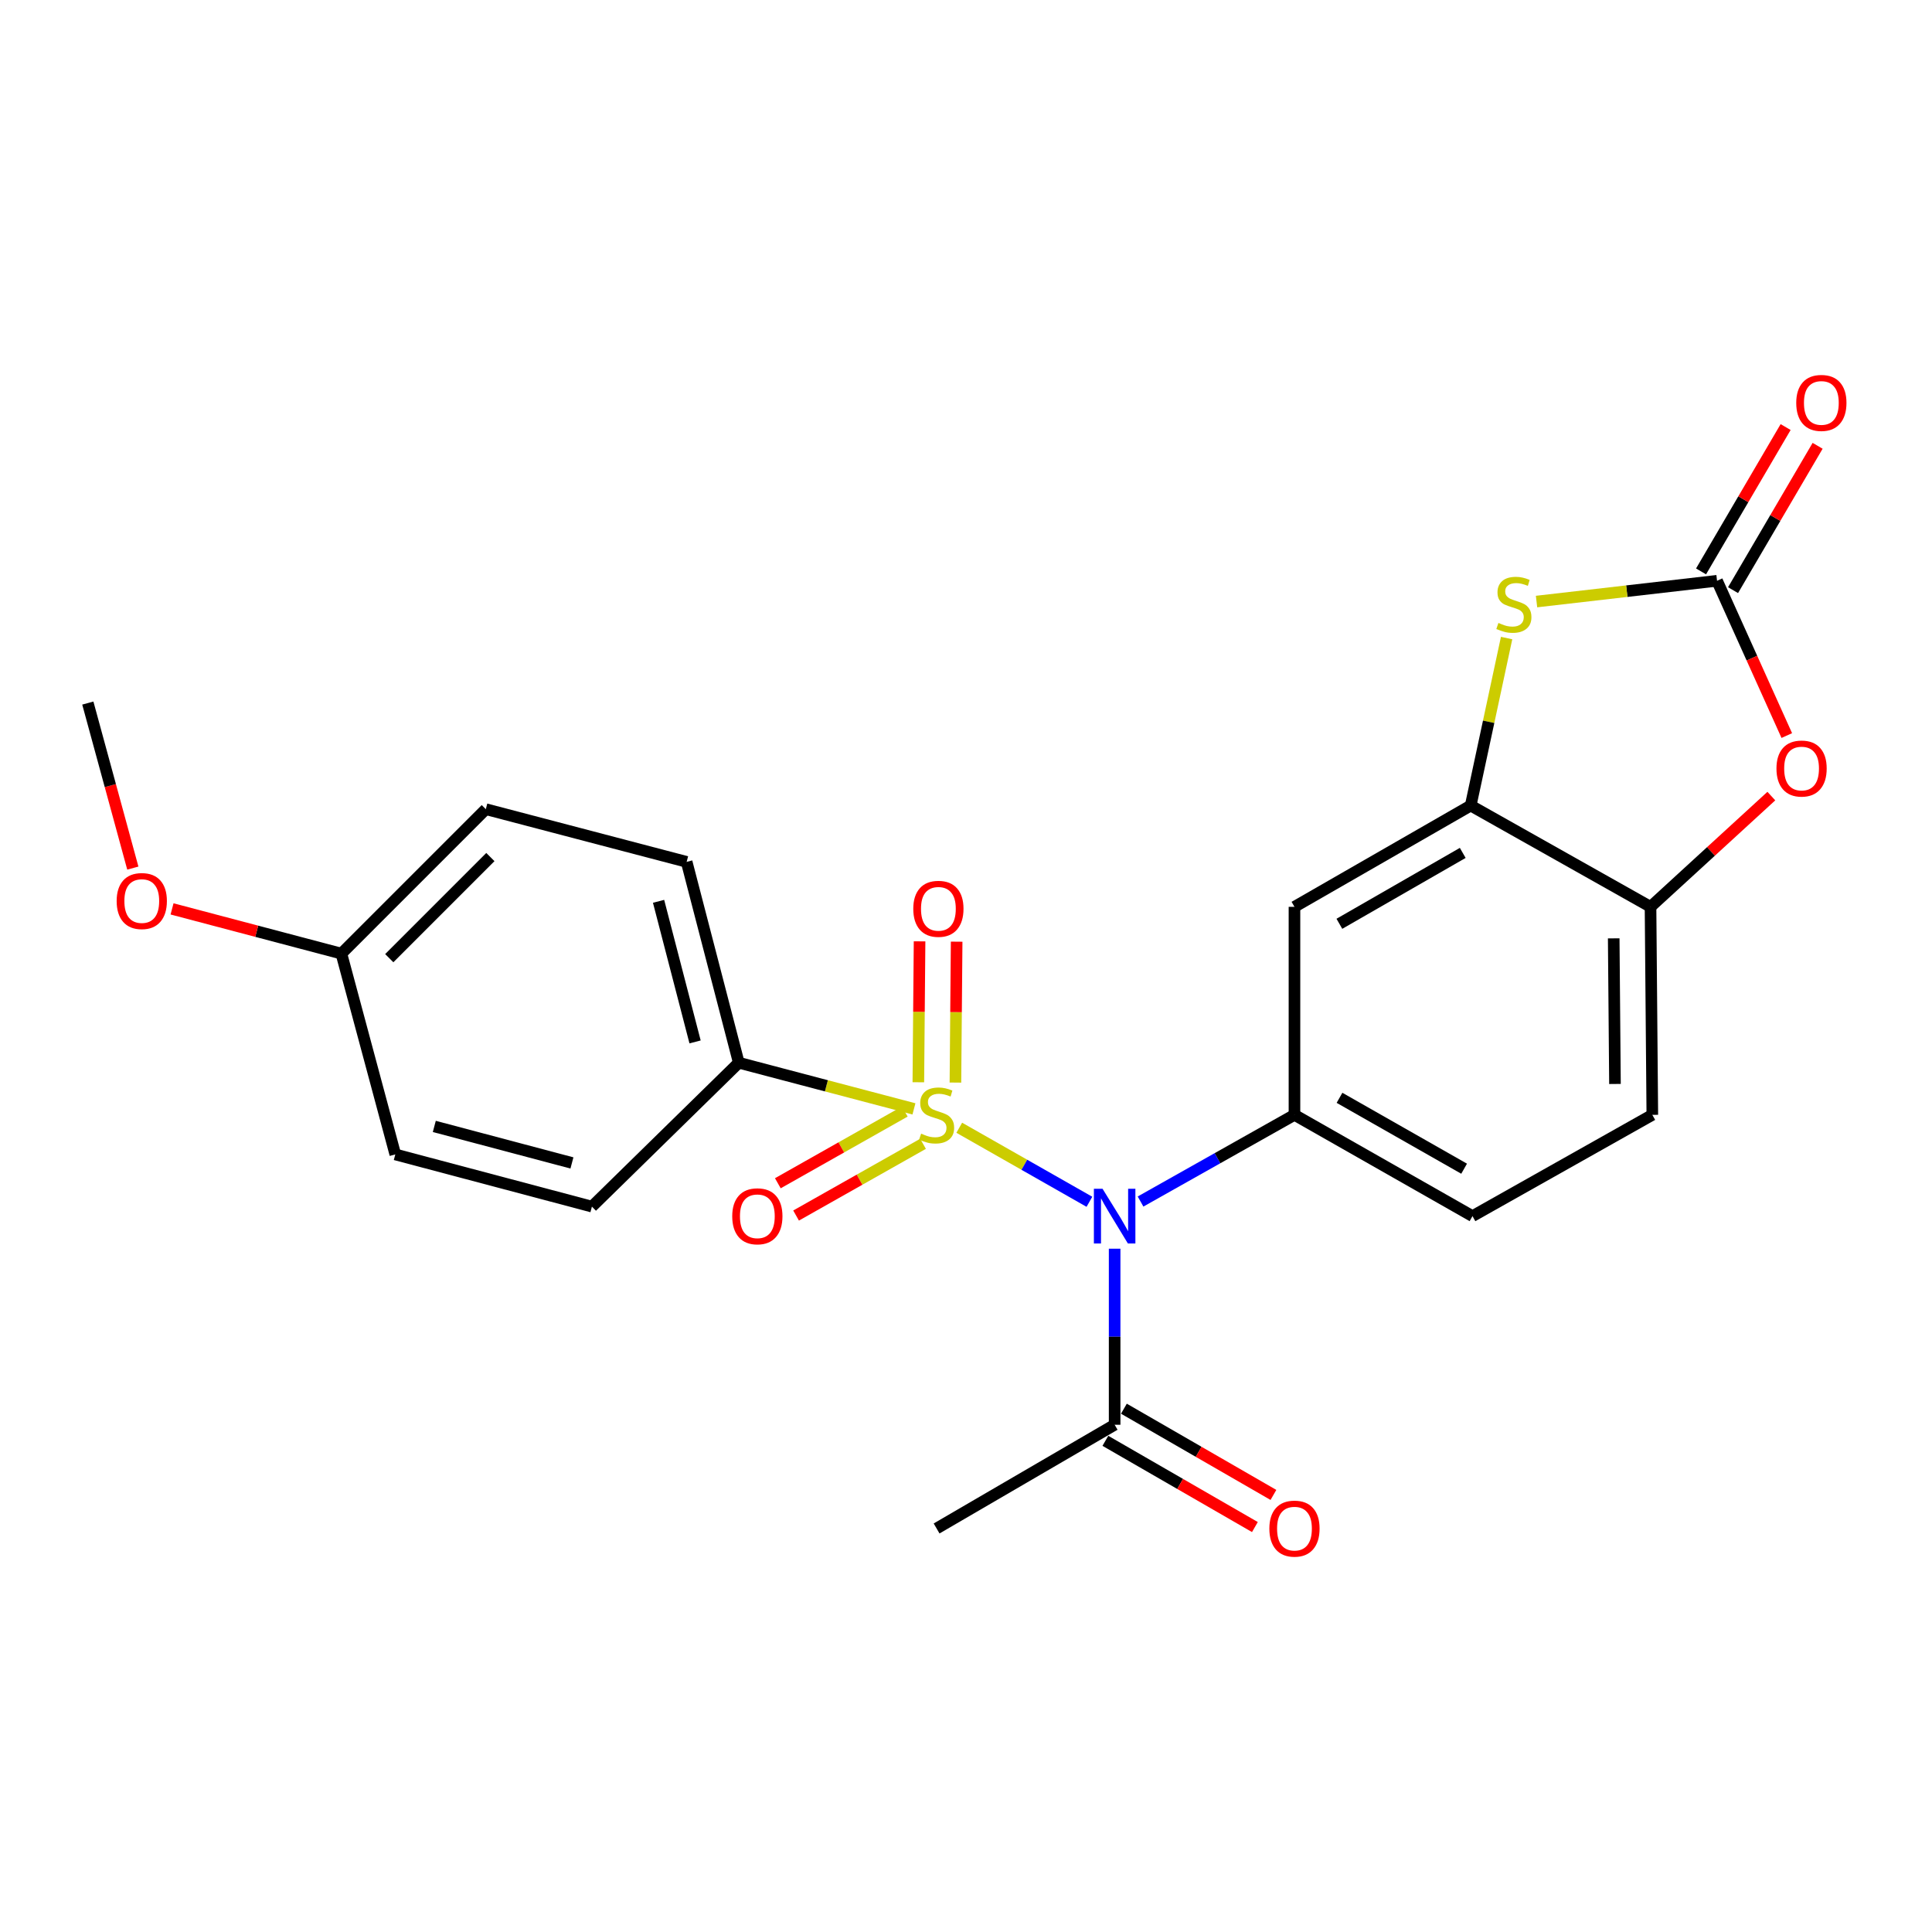 <?xml version='1.0' encoding='iso-8859-1'?>
<svg version='1.1' baseProfile='full'
              xmlns='http://www.w3.org/2000/svg'
                      xmlns:rdkit='http://www.rdkit.org/xml'
                      xmlns:xlink='http://www.w3.org/1999/xlink'
                  xml:space='preserve'
width='1000px' height='1000px' viewBox='0 0 1000 1000'>
<!-- END OF HEADER -->
<rect style='opacity:1.0;fill:#FFFFFF;stroke:none' width='1000' height='1000' x='0' y='0'> </rect>
<path class='bond-0' d='M 496.513,583.718 L 530.198,602.879' style='fill:none;fill-rule:evenodd;stroke:#CCCC00;stroke-width:6px;stroke-linecap:butt;stroke-linejoin:miter;stroke-opacity:1' />
<path class='bond-0' d='M 530.198,602.879 L 563.882,622.041' style='fill:none;fill-rule:evenodd;stroke:#0000FF;stroke-width:6px;stroke-linecap:butt;stroke-linejoin:miter;stroke-opacity:1' />
<path class='bond-9' d='M 473.056,573.955 L 427.725,562.011' style='fill:none;fill-rule:evenodd;stroke:#CCCC00;stroke-width:6px;stroke-linecap:butt;stroke-linejoin:miter;stroke-opacity:1' />
<path class='bond-9' d='M 427.725,562.011 L 382.394,550.067' style='fill:none;fill-rule:evenodd;stroke:#000000;stroke-width:6px;stroke-linecap:butt;stroke-linejoin:miter;stroke-opacity:1' />
<path class='bond-10' d='M 494.525,560.34 L 494.842,523.874' style='fill:none;fill-rule:evenodd;stroke:#CCCC00;stroke-width:6px;stroke-linecap:butt;stroke-linejoin:miter;stroke-opacity:1' />
<path class='bond-10' d='M 494.842,523.874 L 495.159,487.408' style='fill:none;fill-rule:evenodd;stroke:#FF0000;stroke-width:6px;stroke-linecap:butt;stroke-linejoin:miter;stroke-opacity:1' />
<path class='bond-10' d='M 475.332,560.173 L 475.649,523.707' style='fill:none;fill-rule:evenodd;stroke:#CCCC00;stroke-width:6px;stroke-linecap:butt;stroke-linejoin:miter;stroke-opacity:1' />
<path class='bond-10' d='M 475.649,523.707 L 475.966,487.241' style='fill:none;fill-rule:evenodd;stroke:#FF0000;stroke-width:6px;stroke-linecap:butt;stroke-linejoin:miter;stroke-opacity:1' />
<path class='bond-11' d='M 468.318,575.325 L 435.463,593.888' style='fill:none;fill-rule:evenodd;stroke:#CCCC00;stroke-width:6px;stroke-linecap:butt;stroke-linejoin:miter;stroke-opacity:1' />
<path class='bond-11' d='M 435.463,593.888 L 402.607,612.451' style='fill:none;fill-rule:evenodd;stroke:#FF0000;stroke-width:6px;stroke-linecap:butt;stroke-linejoin:miter;stroke-opacity:1' />
<path class='bond-11' d='M 477.76,592.036 L 444.904,610.599' style='fill:none;fill-rule:evenodd;stroke:#CCCC00;stroke-width:6px;stroke-linecap:butt;stroke-linejoin:miter;stroke-opacity:1' />
<path class='bond-11' d='M 444.904,610.599 L 412.049,629.162' style='fill:none;fill-rule:evenodd;stroke:#FF0000;stroke-width:6px;stroke-linecap:butt;stroke-linejoin:miter;stroke-opacity:1' />
<path class='bond-2' d='M 590.346,621.913 L 630.18,599.479' style='fill:none;fill-rule:evenodd;stroke:#0000FF;stroke-width:6px;stroke-linecap:butt;stroke-linejoin:miter;stroke-opacity:1' />
<path class='bond-2' d='M 630.18,599.479 L 670.015,577.045' style='fill:none;fill-rule:evenodd;stroke:#000000;stroke-width:6px;stroke-linecap:butt;stroke-linejoin:miter;stroke-opacity:1' />
<path class='bond-7' d='M 576.935,646.326 L 576.935,691.889' style='fill:none;fill-rule:evenodd;stroke:#0000FF;stroke-width:6px;stroke-linecap:butt;stroke-linejoin:miter;stroke-opacity:1' />
<path class='bond-7' d='M 576.935,691.889 L 576.935,737.453' style='fill:none;fill-rule:evenodd;stroke:#000000;stroke-width:6px;stroke-linecap:butt;stroke-linejoin:miter;stroke-opacity:1' />
<path class='bond-1' d='M 888.741,300.609 L 842.023,305.986' style='fill:none;fill-rule:evenodd;stroke:#000000;stroke-width:6px;stroke-linecap:butt;stroke-linejoin:miter;stroke-opacity:1' />
<path class='bond-1' d='M 842.023,305.986 L 795.306,311.363' style='fill:none;fill-rule:evenodd;stroke:#CCCC00;stroke-width:6px;stroke-linecap:butt;stroke-linejoin:miter;stroke-opacity:1' />
<path class='bond-12' d='M 897.021,305.461 L 918.909,268.105' style='fill:none;fill-rule:evenodd;stroke:#000000;stroke-width:6px;stroke-linecap:butt;stroke-linejoin:miter;stroke-opacity:1' />
<path class='bond-12' d='M 918.909,268.105 L 940.797,230.749' style='fill:none;fill-rule:evenodd;stroke:#FF0000;stroke-width:6px;stroke-linecap:butt;stroke-linejoin:miter;stroke-opacity:1' />
<path class='bond-12' d='M 880.461,295.758 L 902.348,258.402' style='fill:none;fill-rule:evenodd;stroke:#000000;stroke-width:6px;stroke-linecap:butt;stroke-linejoin:miter;stroke-opacity:1' />
<path class='bond-12' d='M 902.348,258.402 L 924.236,221.046' style='fill:none;fill-rule:evenodd;stroke:#FF0000;stroke-width:6px;stroke-linecap:butt;stroke-linejoin:miter;stroke-opacity:1' />
<path class='bond-26' d='M 888.741,300.609 L 906.791,340.668' style='fill:none;fill-rule:evenodd;stroke:#000000;stroke-width:6px;stroke-linecap:butt;stroke-linejoin:miter;stroke-opacity:1' />
<path class='bond-26' d='M 906.791,340.668 L 924.84,380.727' style='fill:none;fill-rule:evenodd;stroke:#FF0000;stroke-width:6px;stroke-linecap:butt;stroke-linejoin:miter;stroke-opacity:1' />
<path class='bond-6' d='M 670.015,577.045 L 670.015,469.378' style='fill:none;fill-rule:evenodd;stroke:#000000;stroke-width:6px;stroke-linecap:butt;stroke-linejoin:miter;stroke-opacity:1' />
<path class='bond-13' d='M 670.015,577.045 L 762.157,629.466' style='fill:none;fill-rule:evenodd;stroke:#000000;stroke-width:6px;stroke-linecap:butt;stroke-linejoin:miter;stroke-opacity:1' />
<path class='bond-13' d='M 693.328,568.225 L 757.827,604.92' style='fill:none;fill-rule:evenodd;stroke:#000000;stroke-width:6px;stroke-linecap:butt;stroke-linejoin:miter;stroke-opacity:1' />
<path class='bond-3' d='M 779.818,330.258 L 770.523,373.607' style='fill:none;fill-rule:evenodd;stroke:#CCCC00;stroke-width:6px;stroke-linecap:butt;stroke-linejoin:miter;stroke-opacity:1' />
<path class='bond-3' d='M 770.523,373.607 L 761.229,416.957' style='fill:none;fill-rule:evenodd;stroke:#000000;stroke-width:6px;stroke-linecap:butt;stroke-linejoin:miter;stroke-opacity:1' />
<path class='bond-4' d='M 761.229,416.957 L 670.015,469.378' style='fill:none;fill-rule:evenodd;stroke:#000000;stroke-width:6px;stroke-linecap:butt;stroke-linejoin:miter;stroke-opacity:1' />
<path class='bond-4' d='M 757.111,441.461 L 693.261,478.156' style='fill:none;fill-rule:evenodd;stroke:#000000;stroke-width:6px;stroke-linecap:butt;stroke-linejoin:miter;stroke-opacity:1' />
<path class='bond-25' d='M 761.229,416.957 L 854.309,469.378' style='fill:none;fill-rule:evenodd;stroke:#000000;stroke-width:6px;stroke-linecap:butt;stroke-linejoin:miter;stroke-opacity:1' />
<path class='bond-5' d='M 916.841,412.057 L 885.575,440.717' style='fill:none;fill-rule:evenodd;stroke:#FF0000;stroke-width:6px;stroke-linecap:butt;stroke-linejoin:miter;stroke-opacity:1' />
<path class='bond-5' d='M 885.575,440.717 L 854.309,469.378' style='fill:none;fill-rule:evenodd;stroke:#000000;stroke-width:6px;stroke-linecap:butt;stroke-linejoin:miter;stroke-opacity:1' />
<path class='bond-14' d='M 572.141,745.767 L 610.838,768.083' style='fill:none;fill-rule:evenodd;stroke:#000000;stroke-width:6px;stroke-linecap:butt;stroke-linejoin:miter;stroke-opacity:1' />
<path class='bond-14' d='M 610.838,768.083 L 649.534,790.4' style='fill:none;fill-rule:evenodd;stroke:#FF0000;stroke-width:6px;stroke-linecap:butt;stroke-linejoin:miter;stroke-opacity:1' />
<path class='bond-14' d='M 581.73,729.14 L 620.426,751.456' style='fill:none;fill-rule:evenodd;stroke:#000000;stroke-width:6px;stroke-linecap:butt;stroke-linejoin:miter;stroke-opacity:1' />
<path class='bond-14' d='M 620.426,751.456 L 659.123,773.772' style='fill:none;fill-rule:evenodd;stroke:#FF0000;stroke-width:6px;stroke-linecap:butt;stroke-linejoin:miter;stroke-opacity:1' />
<path class='bond-22' d='M 576.935,737.453 L 484.783,791.132' style='fill:none;fill-rule:evenodd;stroke:#000000;stroke-width:6px;stroke-linecap:butt;stroke-linejoin:miter;stroke-opacity:1' />
<path class='bond-8' d='M 854.309,469.378 L 855.237,577.045' style='fill:none;fill-rule:evenodd;stroke:#000000;stroke-width:6px;stroke-linecap:butt;stroke-linejoin:miter;stroke-opacity:1' />
<path class='bond-8' d='M 835.255,485.693 L 835.904,561.06' style='fill:none;fill-rule:evenodd;stroke:#000000;stroke-width:6px;stroke-linecap:butt;stroke-linejoin:miter;stroke-opacity:1' />
<path class='bond-16' d='M 382.394,550.067 L 355.405,446.1' style='fill:none;fill-rule:evenodd;stroke:#000000;stroke-width:6px;stroke-linecap:butt;stroke-linejoin:miter;stroke-opacity:1' />
<path class='bond-16' d='M 359.767,539.294 L 340.875,466.517' style='fill:none;fill-rule:evenodd;stroke:#000000;stroke-width:6px;stroke-linecap:butt;stroke-linejoin:miter;stroke-opacity:1' />
<path class='bond-17' d='M 382.394,550.067 L 306.375,624.539' style='fill:none;fill-rule:evenodd;stroke:#000000;stroke-width:6px;stroke-linecap:butt;stroke-linejoin:miter;stroke-opacity:1' />
<path class='bond-15' d='M 762.157,629.466 L 855.237,577.045' style='fill:none;fill-rule:evenodd;stroke:#000000;stroke-width:6px;stroke-linecap:butt;stroke-linejoin:miter;stroke-opacity:1' />
<path class='bond-20' d='M 355.405,446.1 L 251.459,418.823' style='fill:none;fill-rule:evenodd;stroke:#000000;stroke-width:6px;stroke-linecap:butt;stroke-linejoin:miter;stroke-opacity:1' />
<path class='bond-19' d='M 306.375,624.539 L 204.604,597.529' style='fill:none;fill-rule:evenodd;stroke:#000000;stroke-width:6px;stroke-linecap:butt;stroke-linejoin:miter;stroke-opacity:1' />
<path class='bond-19' d='M 296.033,601.936 L 224.794,583.029' style='fill:none;fill-rule:evenodd;stroke:#000000;stroke-width:6px;stroke-linecap:butt;stroke-linejoin:miter;stroke-opacity:1' />
<path class='bond-18' d='M 176.699,493.594 L 204.604,597.529' style='fill:none;fill-rule:evenodd;stroke:#000000;stroke-width:6px;stroke-linecap:butt;stroke-linejoin:miter;stroke-opacity:1' />
<path class='bond-21' d='M 176.699,493.594 L 132.876,482.015' style='fill:none;fill-rule:evenodd;stroke:#000000;stroke-width:6px;stroke-linecap:butt;stroke-linejoin:miter;stroke-opacity:1' />
<path class='bond-21' d='M 132.876,482.015 L 89.053,470.437' style='fill:none;fill-rule:evenodd;stroke:#FF0000;stroke-width:6px;stroke-linecap:butt;stroke-linejoin:miter;stroke-opacity:1' />
<path class='bond-24' d='M 176.699,493.594 L 251.459,418.823' style='fill:none;fill-rule:evenodd;stroke:#000000;stroke-width:6px;stroke-linecap:butt;stroke-linejoin:miter;stroke-opacity:1' />
<path class='bond-24' d='M 201.486,495.95 L 253.818,443.61' style='fill:none;fill-rule:evenodd;stroke:#000000;stroke-width:6px;stroke-linecap:butt;stroke-linejoin:miter;stroke-opacity:1' />
<path class='bond-23' d='M 68.752,449.323 L 57.103,406.615' style='fill:none;fill-rule:evenodd;stroke:#FF0000;stroke-width:6px;stroke-linecap:butt;stroke-linejoin:miter;stroke-opacity:1' />
<path class='bond-23' d='M 57.103,406.615 L 45.455,363.907' style='fill:none;fill-rule:evenodd;stroke:#000000;stroke-width:6px;stroke-linecap:butt;stroke-linejoin:miter;stroke-opacity:1' />
<path  class='atom-0' d='M 476.783 586.765
Q 477.103 586.885, 478.423 587.445
Q 479.743 588.005, 481.183 588.365
Q 482.663 588.685, 484.103 588.685
Q 486.783 588.685, 488.343 587.405
Q 489.903 586.085, 489.903 583.805
Q 489.903 582.245, 489.103 581.285
Q 488.343 580.325, 487.143 579.805
Q 485.943 579.285, 483.943 578.685
Q 481.423 577.925, 479.903 577.205
Q 478.423 576.485, 477.343 574.965
Q 476.303 573.445, 476.303 570.885
Q 476.303 567.325, 478.703 565.125
Q 481.143 562.925, 485.943 562.925
Q 489.223 562.925, 492.943 564.485
L 492.023 567.565
Q 488.623 566.165, 486.063 566.165
Q 483.303 566.165, 481.783 567.325
Q 480.263 568.445, 480.303 570.405
Q 480.303 571.925, 481.063 572.845
Q 481.863 573.765, 482.983 574.285
Q 484.143 574.805, 486.063 575.405
Q 488.623 576.205, 490.143 577.005
Q 491.663 577.805, 492.743 579.445
Q 493.863 581.045, 493.863 583.805
Q 493.863 587.725, 491.223 589.845
Q 488.623 591.925, 484.263 591.925
Q 481.743 591.925, 479.823 591.365
Q 477.943 590.845, 475.703 589.925
L 476.783 586.765
' fill='#CCCC00'/>
<path  class='atom-1' d='M 570.675 615.306
L 579.955 630.306
Q 580.875 631.786, 582.355 634.466
Q 583.835 637.146, 583.915 637.306
L 583.915 615.306
L 587.675 615.306
L 587.675 643.626
L 583.795 643.626
L 573.835 627.226
Q 572.675 625.306, 571.435 623.106
Q 570.235 620.906, 569.875 620.226
L 569.875 643.626
L 566.195 643.626
L 566.195 615.306
L 570.675 615.306
' fill='#0000FF'/>
<path  class='atom-4' d='M 775.579 322.432
Q 775.899 322.552, 777.219 323.112
Q 778.539 323.672, 779.979 324.032
Q 781.459 324.352, 782.899 324.352
Q 785.579 324.352, 787.139 323.072
Q 788.699 321.752, 788.699 319.472
Q 788.699 317.912, 787.899 316.952
Q 787.139 315.992, 785.939 315.472
Q 784.739 314.952, 782.739 314.352
Q 780.219 313.592, 778.699 312.872
Q 777.219 312.152, 776.139 310.632
Q 775.099 309.112, 775.099 306.552
Q 775.099 302.992, 777.499 300.792
Q 779.939 298.592, 784.739 298.592
Q 788.019 298.592, 791.739 300.152
L 790.819 303.232
Q 787.419 301.832, 784.859 301.832
Q 782.099 301.832, 780.579 302.992
Q 779.059 304.112, 779.099 306.072
Q 779.099 307.592, 779.859 308.512
Q 780.659 309.432, 781.779 309.952
Q 782.939 310.472, 784.859 311.072
Q 787.419 311.872, 788.939 312.672
Q 790.459 313.472, 791.539 315.112
Q 792.659 316.712, 792.659 319.472
Q 792.659 323.392, 790.019 325.512
Q 787.419 327.592, 783.059 327.592
Q 780.539 327.592, 778.619 327.032
Q 776.739 326.512, 774.499 325.592
L 775.579 322.432
' fill='#CCCC00'/>
<path  class='atom-6' d='M 919.492 397.79
Q 919.492 390.99, 922.852 387.19
Q 926.212 383.39, 932.492 383.39
Q 938.772 383.39, 942.132 387.19
Q 945.492 390.99, 945.492 397.79
Q 945.492 404.67, 942.092 408.59
Q 938.692 412.47, 932.492 412.47
Q 926.252 412.47, 922.852 408.59
Q 919.492 404.71, 919.492 397.79
M 932.492 409.27
Q 936.812 409.27, 939.132 406.39
Q 941.492 403.47, 941.492 397.79
Q 941.492 392.23, 939.132 389.43
Q 936.812 386.59, 932.492 386.59
Q 928.172 386.59, 925.812 389.39
Q 923.492 392.19, 923.492 397.79
Q 923.492 403.51, 925.812 406.39
Q 928.172 409.27, 932.492 409.27
' fill='#FF0000'/>
<path  class='atom-11' d='M 472.711 470.396
Q 472.711 463.596, 476.071 459.796
Q 479.431 455.996, 485.711 455.996
Q 491.991 455.996, 495.351 459.796
Q 498.711 463.596, 498.711 470.396
Q 498.711 477.276, 495.311 481.196
Q 491.911 485.076, 485.711 485.076
Q 479.471 485.076, 476.071 481.196
Q 472.711 477.316, 472.711 470.396
M 485.711 481.876
Q 490.031 481.876, 492.351 478.996
Q 494.711 476.076, 494.711 470.396
Q 494.711 464.836, 492.351 462.036
Q 490.031 459.196, 485.711 459.196
Q 481.391 459.196, 479.031 461.996
Q 476.711 464.796, 476.711 470.396
Q 476.711 476.116, 479.031 478.996
Q 481.391 481.876, 485.711 481.876
' fill='#FF0000'/>
<path  class='atom-12' d='M 379.001 629.546
Q 379.001 622.746, 382.361 618.946
Q 385.721 615.146, 392.001 615.146
Q 398.281 615.146, 401.641 618.946
Q 405.001 622.746, 405.001 629.546
Q 405.001 636.426, 401.601 640.346
Q 398.201 644.226, 392.001 644.226
Q 385.761 644.226, 382.361 640.346
Q 379.001 636.466, 379.001 629.546
M 392.001 641.026
Q 396.321 641.026, 398.641 638.146
Q 401.001 635.226, 401.001 629.546
Q 401.001 623.986, 398.641 621.186
Q 396.321 618.346, 392.001 618.346
Q 387.681 618.346, 385.321 621.146
Q 383.001 623.946, 383.001 629.546
Q 383.001 635.266, 385.321 638.146
Q 387.681 641.026, 392.001 641.026
' fill='#FF0000'/>
<path  class='atom-13' d='M 929.729 208.548
Q 929.729 201.748, 933.089 197.948
Q 936.449 194.148, 942.729 194.148
Q 949.009 194.148, 952.369 197.948
Q 955.729 201.748, 955.729 208.548
Q 955.729 215.428, 952.329 219.348
Q 948.929 223.228, 942.729 223.228
Q 936.489 223.228, 933.089 219.348
Q 929.729 215.468, 929.729 208.548
M 942.729 220.028
Q 947.049 220.028, 949.369 217.148
Q 951.729 214.228, 951.729 208.548
Q 951.729 202.988, 949.369 200.188
Q 947.049 197.348, 942.729 197.348
Q 938.409 197.348, 936.049 200.148
Q 933.729 202.948, 933.729 208.548
Q 933.729 214.268, 936.049 217.148
Q 938.409 220.028, 942.729 220.028
' fill='#FF0000'/>
<path  class='atom-15' d='M 657.015 791.212
Q 657.015 784.412, 660.375 780.612
Q 663.735 776.812, 670.015 776.812
Q 676.295 776.812, 679.655 780.612
Q 683.015 784.412, 683.015 791.212
Q 683.015 798.092, 679.615 802.012
Q 676.215 805.892, 670.015 805.892
Q 663.775 805.892, 660.375 802.012
Q 657.015 798.132, 657.015 791.212
M 670.015 802.692
Q 674.335 802.692, 676.655 799.812
Q 679.015 796.892, 679.015 791.212
Q 679.015 785.652, 676.655 782.852
Q 674.335 780.012, 670.015 780.012
Q 665.695 780.012, 663.335 782.812
Q 661.015 785.612, 661.015 791.212
Q 661.015 796.932, 663.335 799.812
Q 665.695 802.692, 670.015 802.692
' fill='#FF0000'/>
<path  class='atom-22' d='M 60.382 466.376
Q 60.382 459.576, 63.742 455.776
Q 67.102 451.976, 73.382 451.976
Q 79.662 451.976, 83.022 455.776
Q 86.382 459.576, 86.382 466.376
Q 86.382 473.256, 82.982 477.176
Q 79.582 481.056, 73.382 481.056
Q 67.142 481.056, 63.742 477.176
Q 60.382 473.296, 60.382 466.376
M 73.382 477.856
Q 77.702 477.856, 80.022 474.976
Q 82.382 472.056, 82.382 466.376
Q 82.382 460.816, 80.022 458.016
Q 77.702 455.176, 73.382 455.176
Q 69.062 455.176, 66.702 457.976
Q 64.382 460.776, 64.382 466.376
Q 64.382 472.096, 66.702 474.976
Q 69.062 477.856, 73.382 477.856
' fill='#FF0000'/>
</svg>
